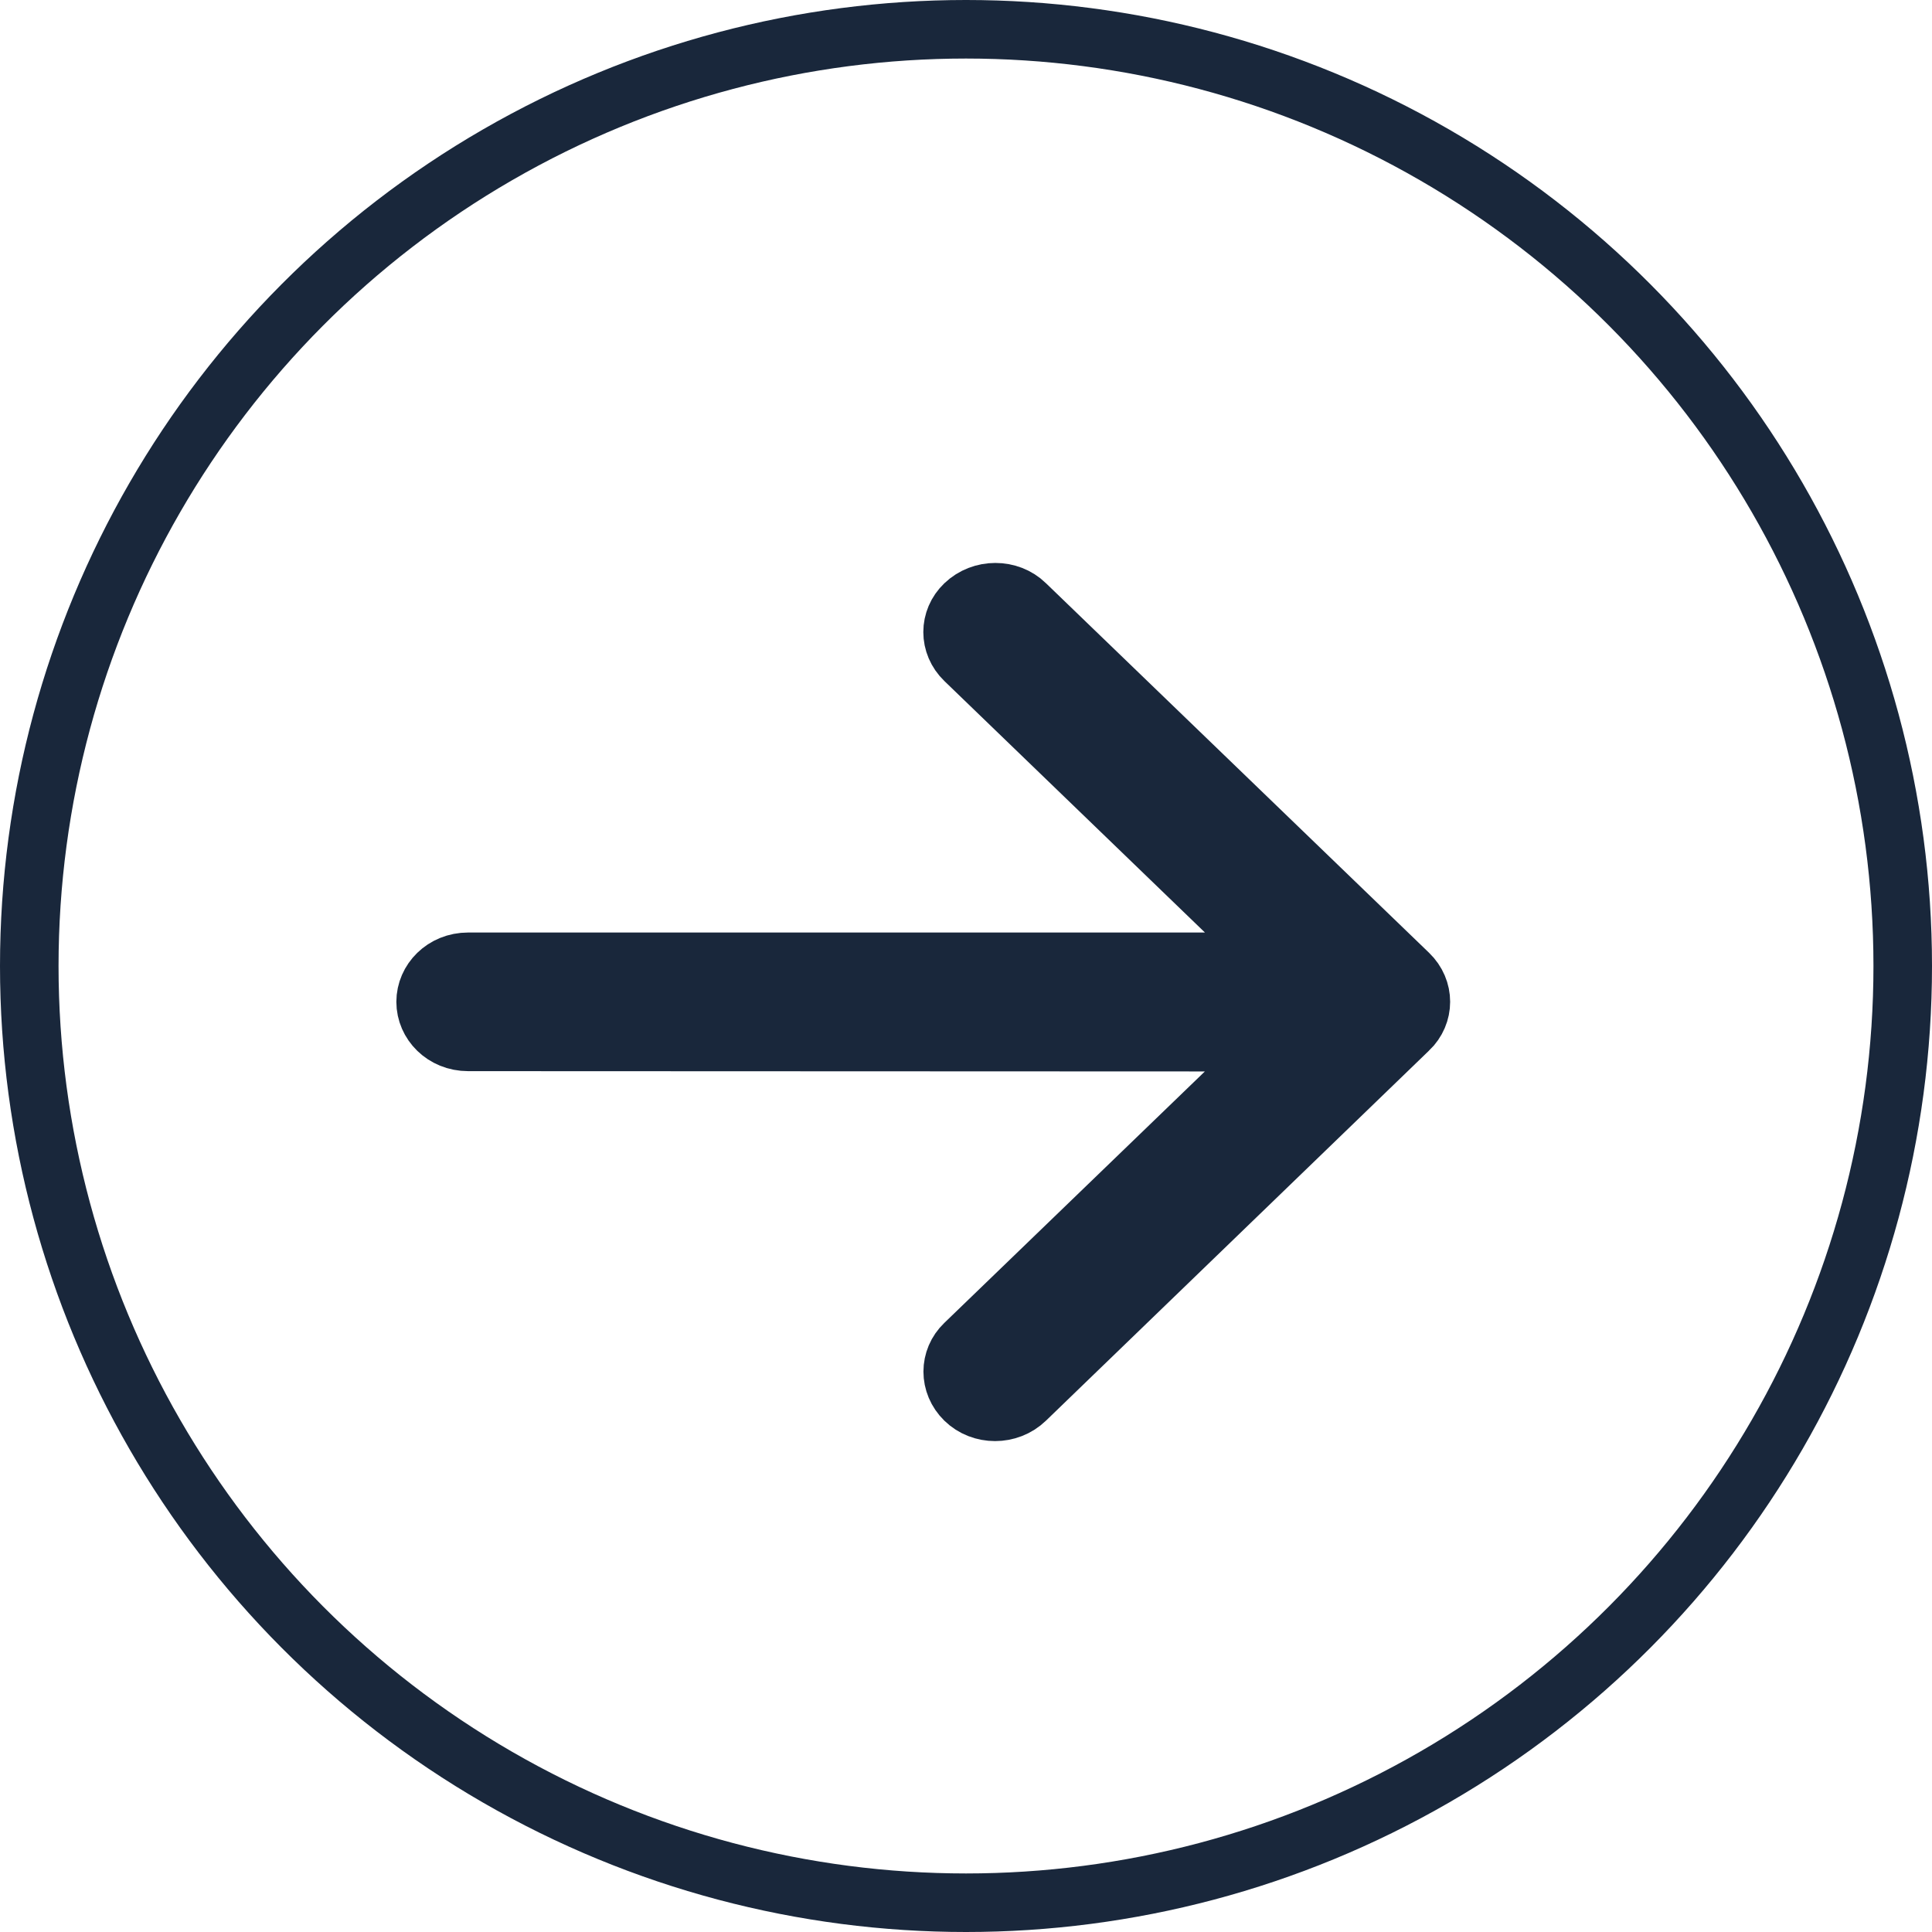 <svg width="33" height="33" viewBox="0 0 33 33" fill="none" xmlns="http://www.w3.org/2000/svg">
<circle cx="16.5" cy="16.5" r="16" stroke="#19273B"/>
<path d="M7.27 17.112C7.27 16.749 7.576 16.428 7.997 16.428L21.817 16.428L20.927 15.567L16.479 11.274C16.201 11.006 16.203 10.584 16.477 10.323C16.767 10.046 17.238 10.048 17.516 10.319L17.518 10.321L24.061 16.633C24.34 16.901 24.337 17.323 24.064 17.584L24.061 17.586L17.518 23.907C17.23 24.185 16.761 24.183 16.48 23.909C16.203 23.638 16.206 23.215 16.477 22.956L16.479 22.954L20.927 18.661L21.817 17.802L20.58 17.801L7.997 17.796C7.577 17.796 7.27 17.476 7.27 17.112Z" fill="#19273B" stroke="#19273B"/>
</svg>
